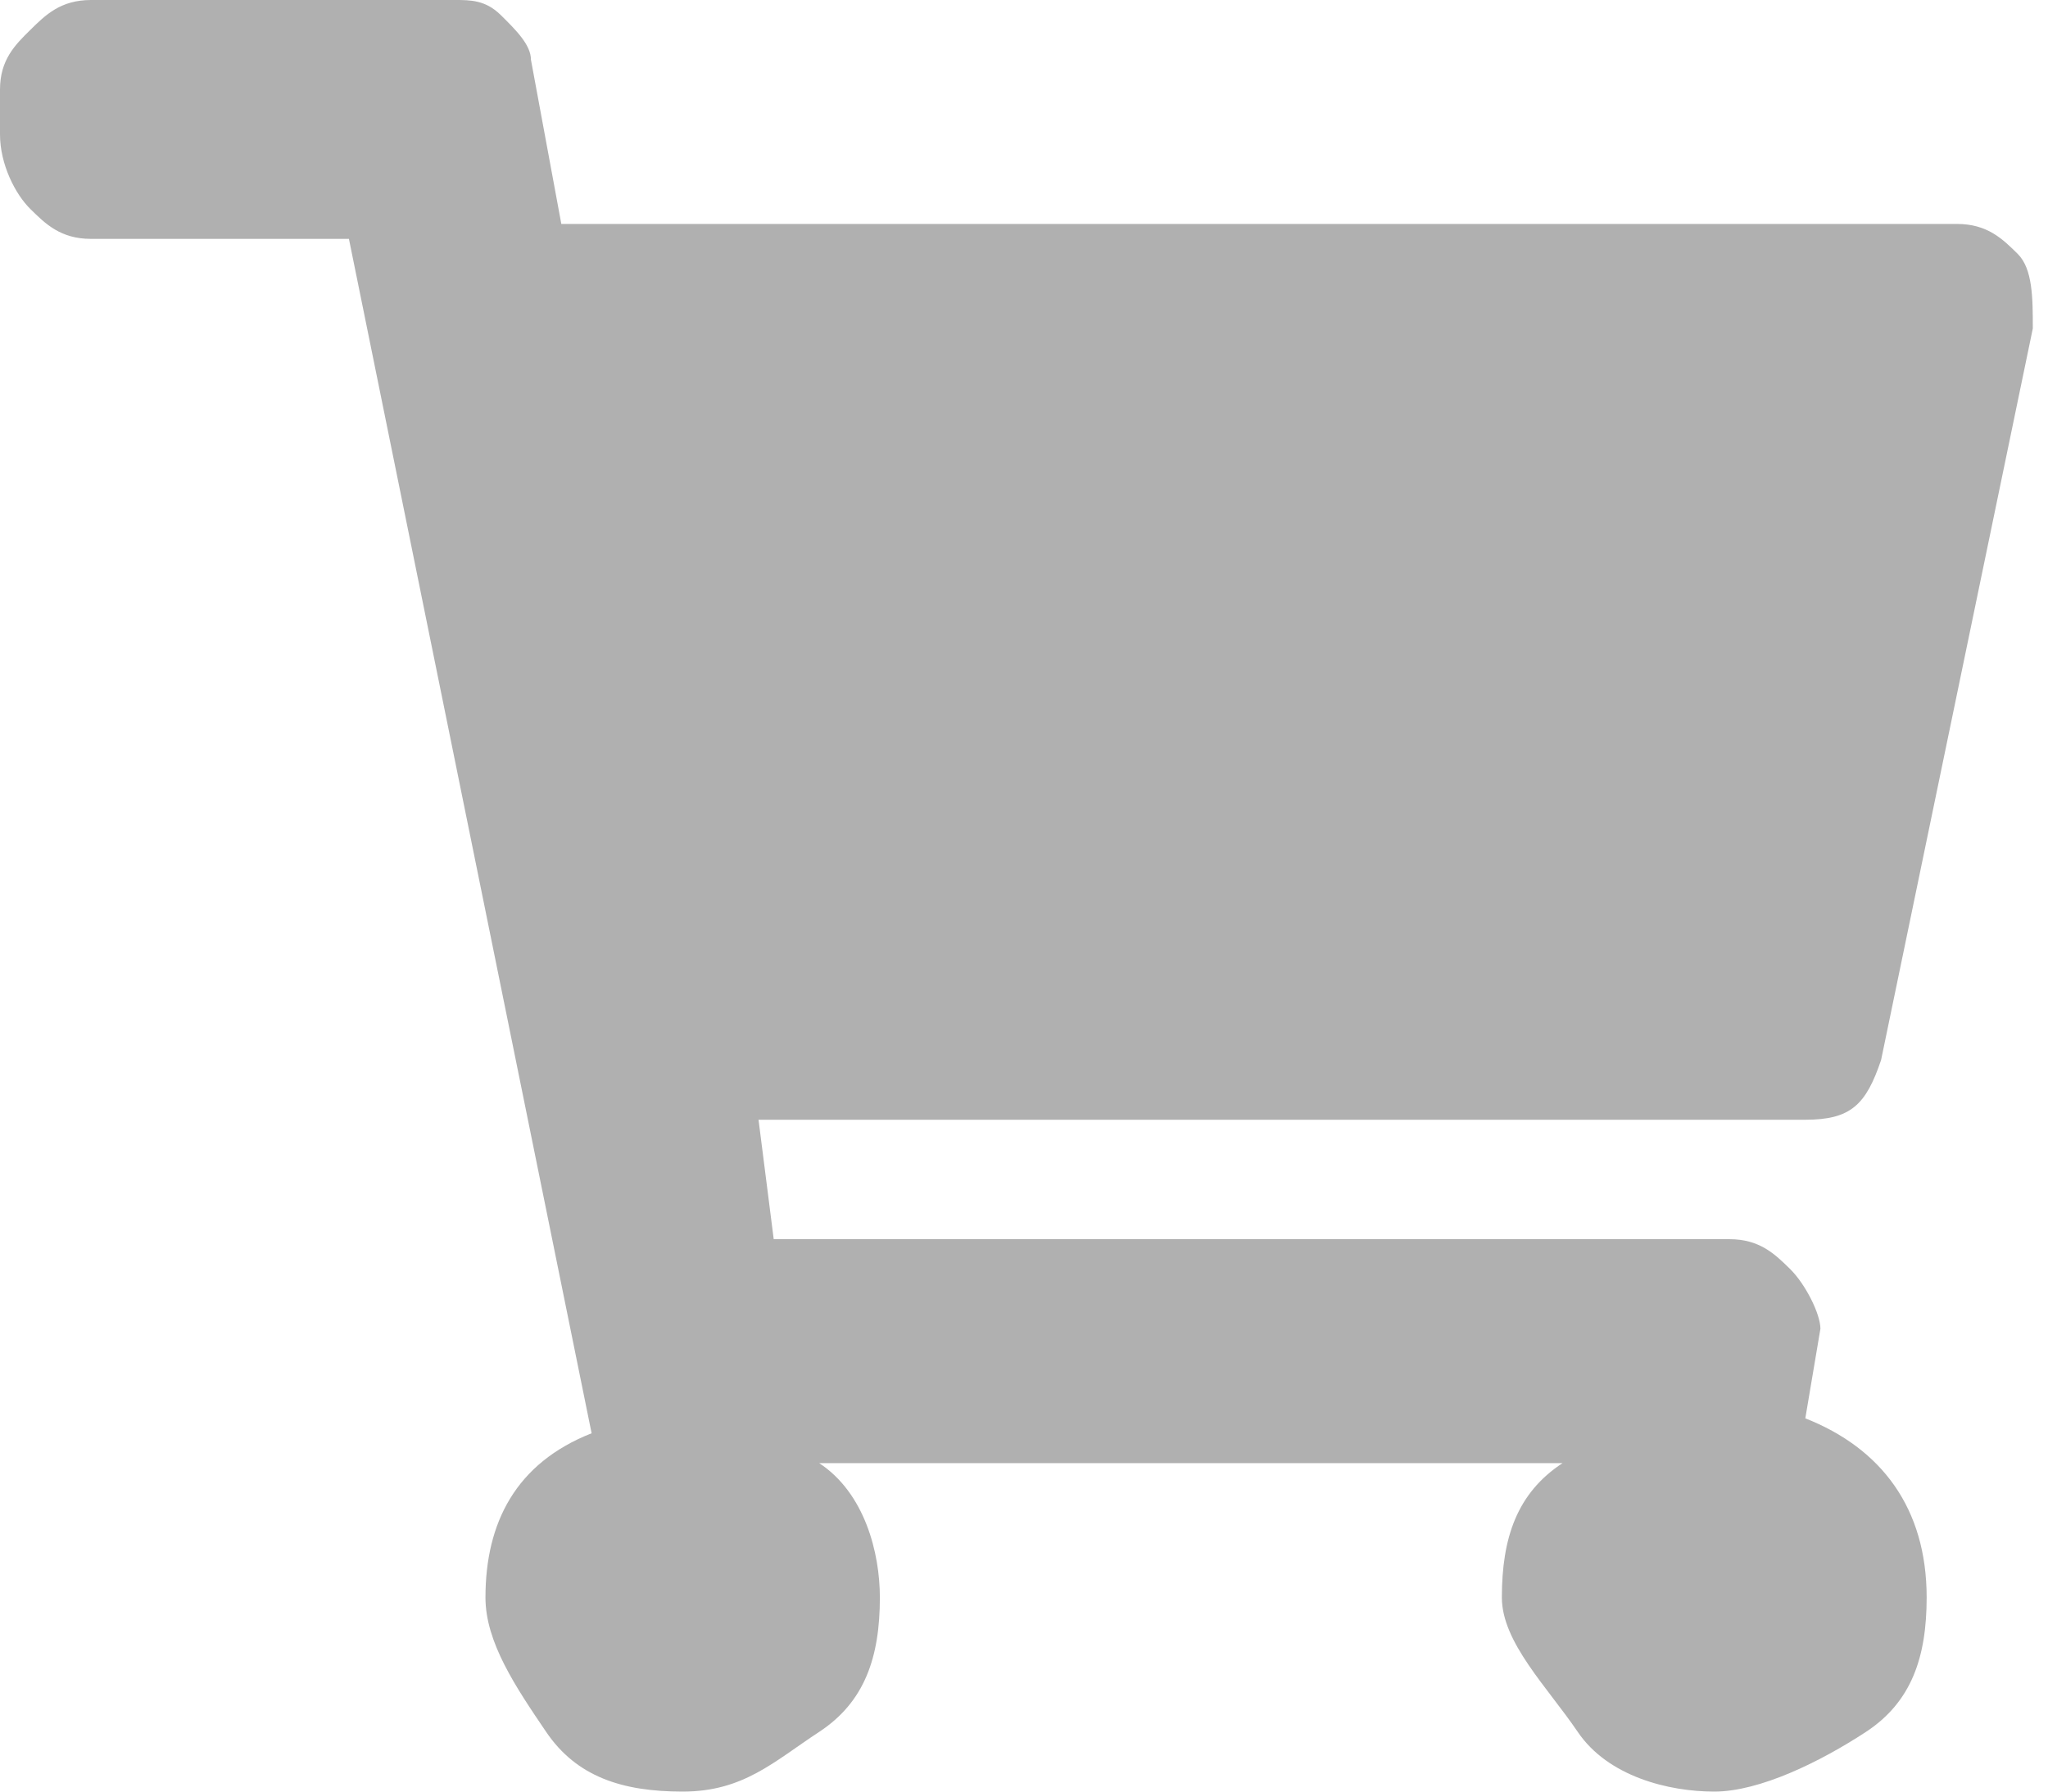 <svg width="24" height="21" viewBox="0 0 24 21" fill="none" xmlns="http://www.w3.org/2000/svg">
<path d="M22.044 12.425C21.867 12.95 21.689 13.125 21.156 13.125H8.889L9.067 14.525H20.267C20.622 14.525 20.8 14.7 20.978 14.875C21.156 15.05 21.333 15.4 21.333 15.575L21.156 16.625C22.044 16.975 22.578 17.675 22.578 18.725C22.578 19.425 22.4 19.95 21.867 20.3C21.333 20.65 20.622 21 20.089 21C19.556 21 18.844 20.825 18.489 20.3C18.133 19.775 17.6 19.25 17.6 18.725C17.6 18.025 17.778 17.5 18.311 17.15H9.6C10.133 17.5 10.311 18.2 10.311 18.725C10.311 19.425 10.133 19.95 9.6 20.3C9.067 20.65 8.711 21 8 21C7.289 21 6.756 20.825 6.4 20.3C6.044 19.775 5.689 19.25 5.689 18.725C5.689 17.85 6.044 17.15 6.933 16.8L4.089 2.8H1.067C0.711 2.8 0.533 2.625 0.356 2.45C0.178 2.275 0 1.925 0 1.575V1.05C0 0.7 0.178 0.525 0.356 0.35C0.533 0.175 0.711 0 1.067 0H5.333C5.511 0 5.689 0 5.867 0.175C6.044 0.35 6.222 0.525 6.222 0.7L6.578 2.625H22.933C23.289 2.625 23.467 2.8 23.644 2.975C23.822 3.15 23.822 3.5 23.822 3.85L22.044 12.425Z" fill="#B0B0B0"/>
</svg>
